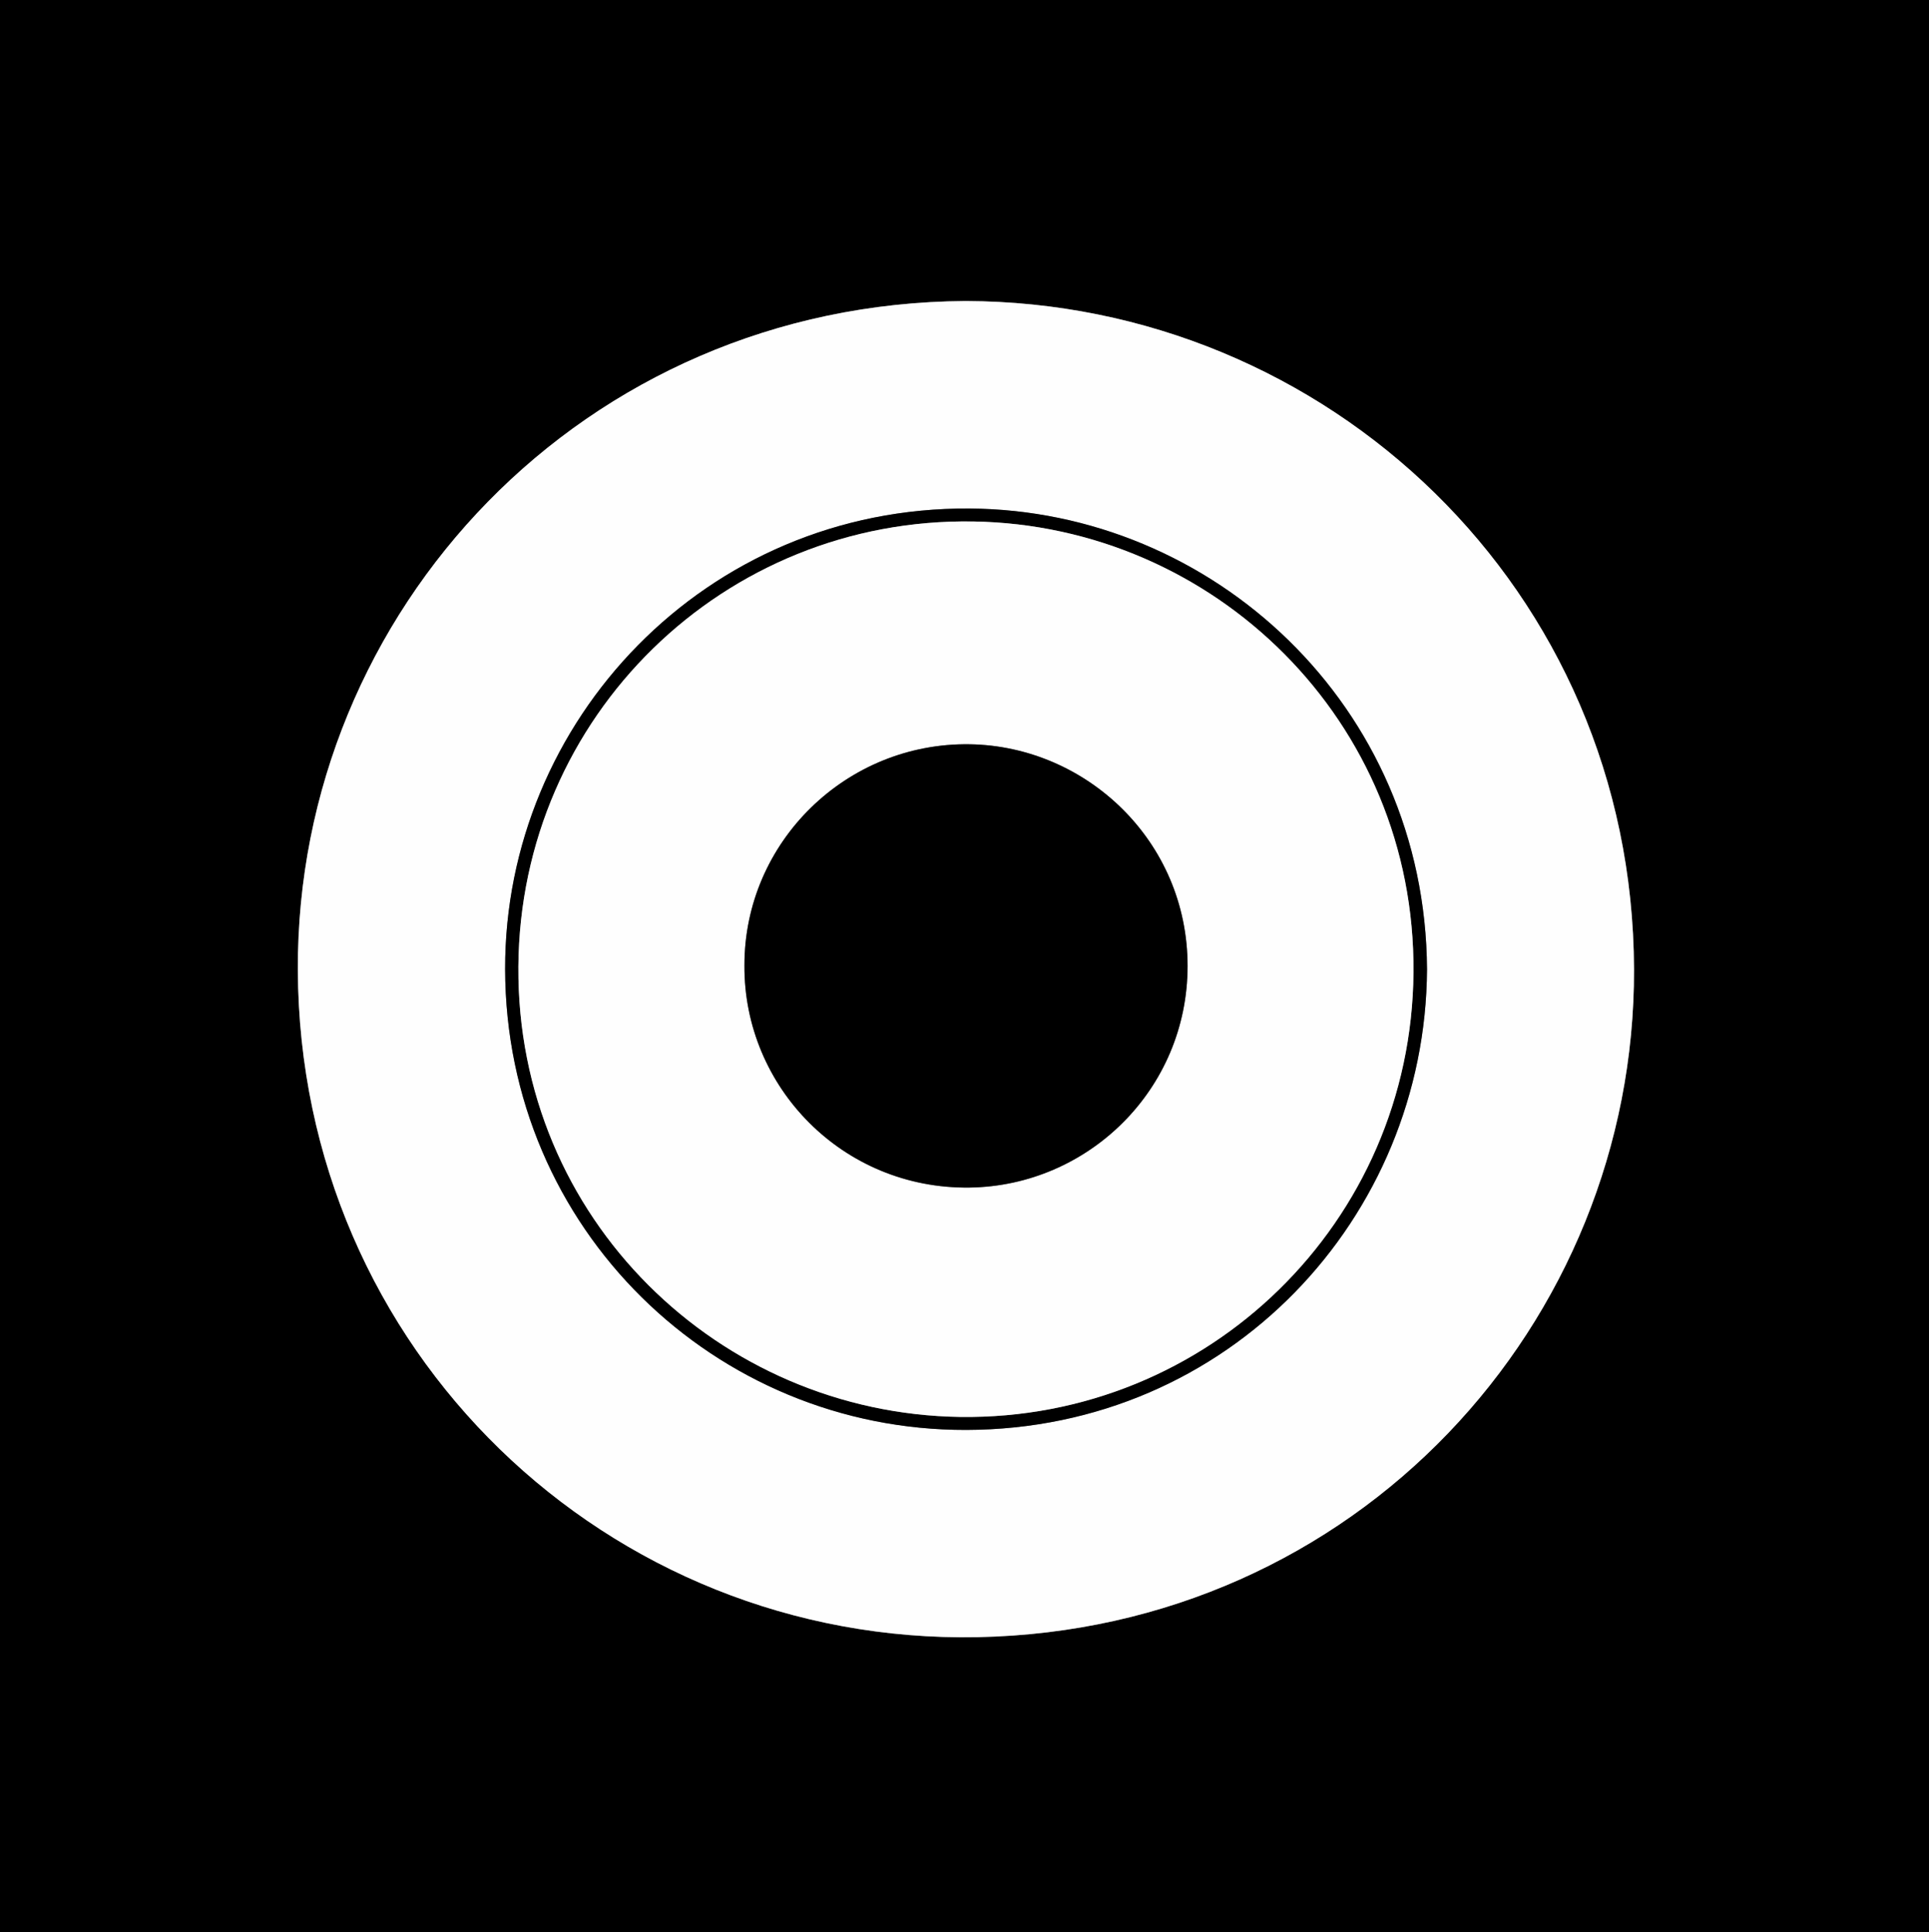 <svg xmlns="http://www.w3.org/2000/svg" xmlns:xlink="http://www.w3.org/1999/xlink" version="1.1" width="155.652pt" height="155.906pt" viewBox="0 0 155.652 155.906">
<rect x="0" y="0" width="155.652" height="155.906" fill="#808080" stroke="none"/>
<defs>
<clipPath id="clip_1">
<path transform="matrix(1,0,0,-1,0,155.906)" d="M0 155.906H155.652V0H0Z"/>
</clipPath>
</defs>
<g id="layer_1" data-name="katman 1">
<g clip-path="url(#clip_1)">
<path transform="matrix(1,0,0,-1,77.915,24.292)" d="M0 0C-30.814-.191-54.003-24.994-53.881-53.987-53.752-84.714-28.847-108.405 .973-107.817 31.506-107.214 54.022-82.494 53.934-53.919 53.839-23.219 29.099-.082 0 0M77.991-131.614H-77.915V24.292H77.991Z" fill="#000000"/>
<path transform="matrix(1,0,0,-1,115.147,78.218)" d="M0 0C-.122 21.317-17.334 37.059-36.919 37.184-58.243 37.32-74.429 20.021-74.388 .013-74.345-20.974-57.443-37.215-37.186-37.17-15.983-37.123-.107-20.045 0 0M-37.232 53.926C-8.133 53.844 16.607 30.708 16.702 .008 16.79-28.568-5.726-53.288-36.259-53.89-66.079-54.479-90.984-30.788-91.113-.061-91.235 28.932-68.046 53.736-37.232 53.926" fill="#fefefe"/>
<path transform="matrix(1,0,0,-1,77.49,114.339)" d="M0 0C19.987-.26 36.395 15.716 36.565 35.856 36.738 56.2 20.44 71.938 1.063 72.26-19.064 72.593-35.52 56.558-35.662 36.35-35.806 15.973-19.427 .276 0 0M37.657 36.121C37.549 16.076 21.673-1.002 .471-1.049-19.787-1.094-36.688 15.147-36.732 36.135-36.773 56.142-20.587 73.442 .738 73.305 20.322 73.18 37.535 57.438 37.657 36.121" fill="#000000"/>
<path transform="matrix(1,0,0,-1,60.069,77.907)" d="M0 0C-.059-9.827 7.96-18.06 18.163-17.923 27.72-17.795 35.752-10.025 35.758-.052 35.763 10.06 27.562 17.697 18.189 17.848 8.244 18.009-.016 9.975 0 0M17.421-36.433C-2.006-36.157-18.385-20.46-18.242-.082-18.099 20.126-1.643 36.161 18.484 35.827 37.861 35.506 54.159 19.767 53.986-.577 53.816-20.716 37.408-36.693 17.421-36.433" fill="#fefefe"/>
<path transform="matrix(1,0,0,-1,60.069,77.907)" d="M0 0C-.016 9.975 8.244 18.009 18.189 17.848 27.562 17.697 35.763 10.06 35.758-.052 35.752-10.025 27.72-17.795 18.163-17.923 7.96-18.06-.059-9.827 0 0" fill="#000000"/>
</g>
</g>
</svg>
